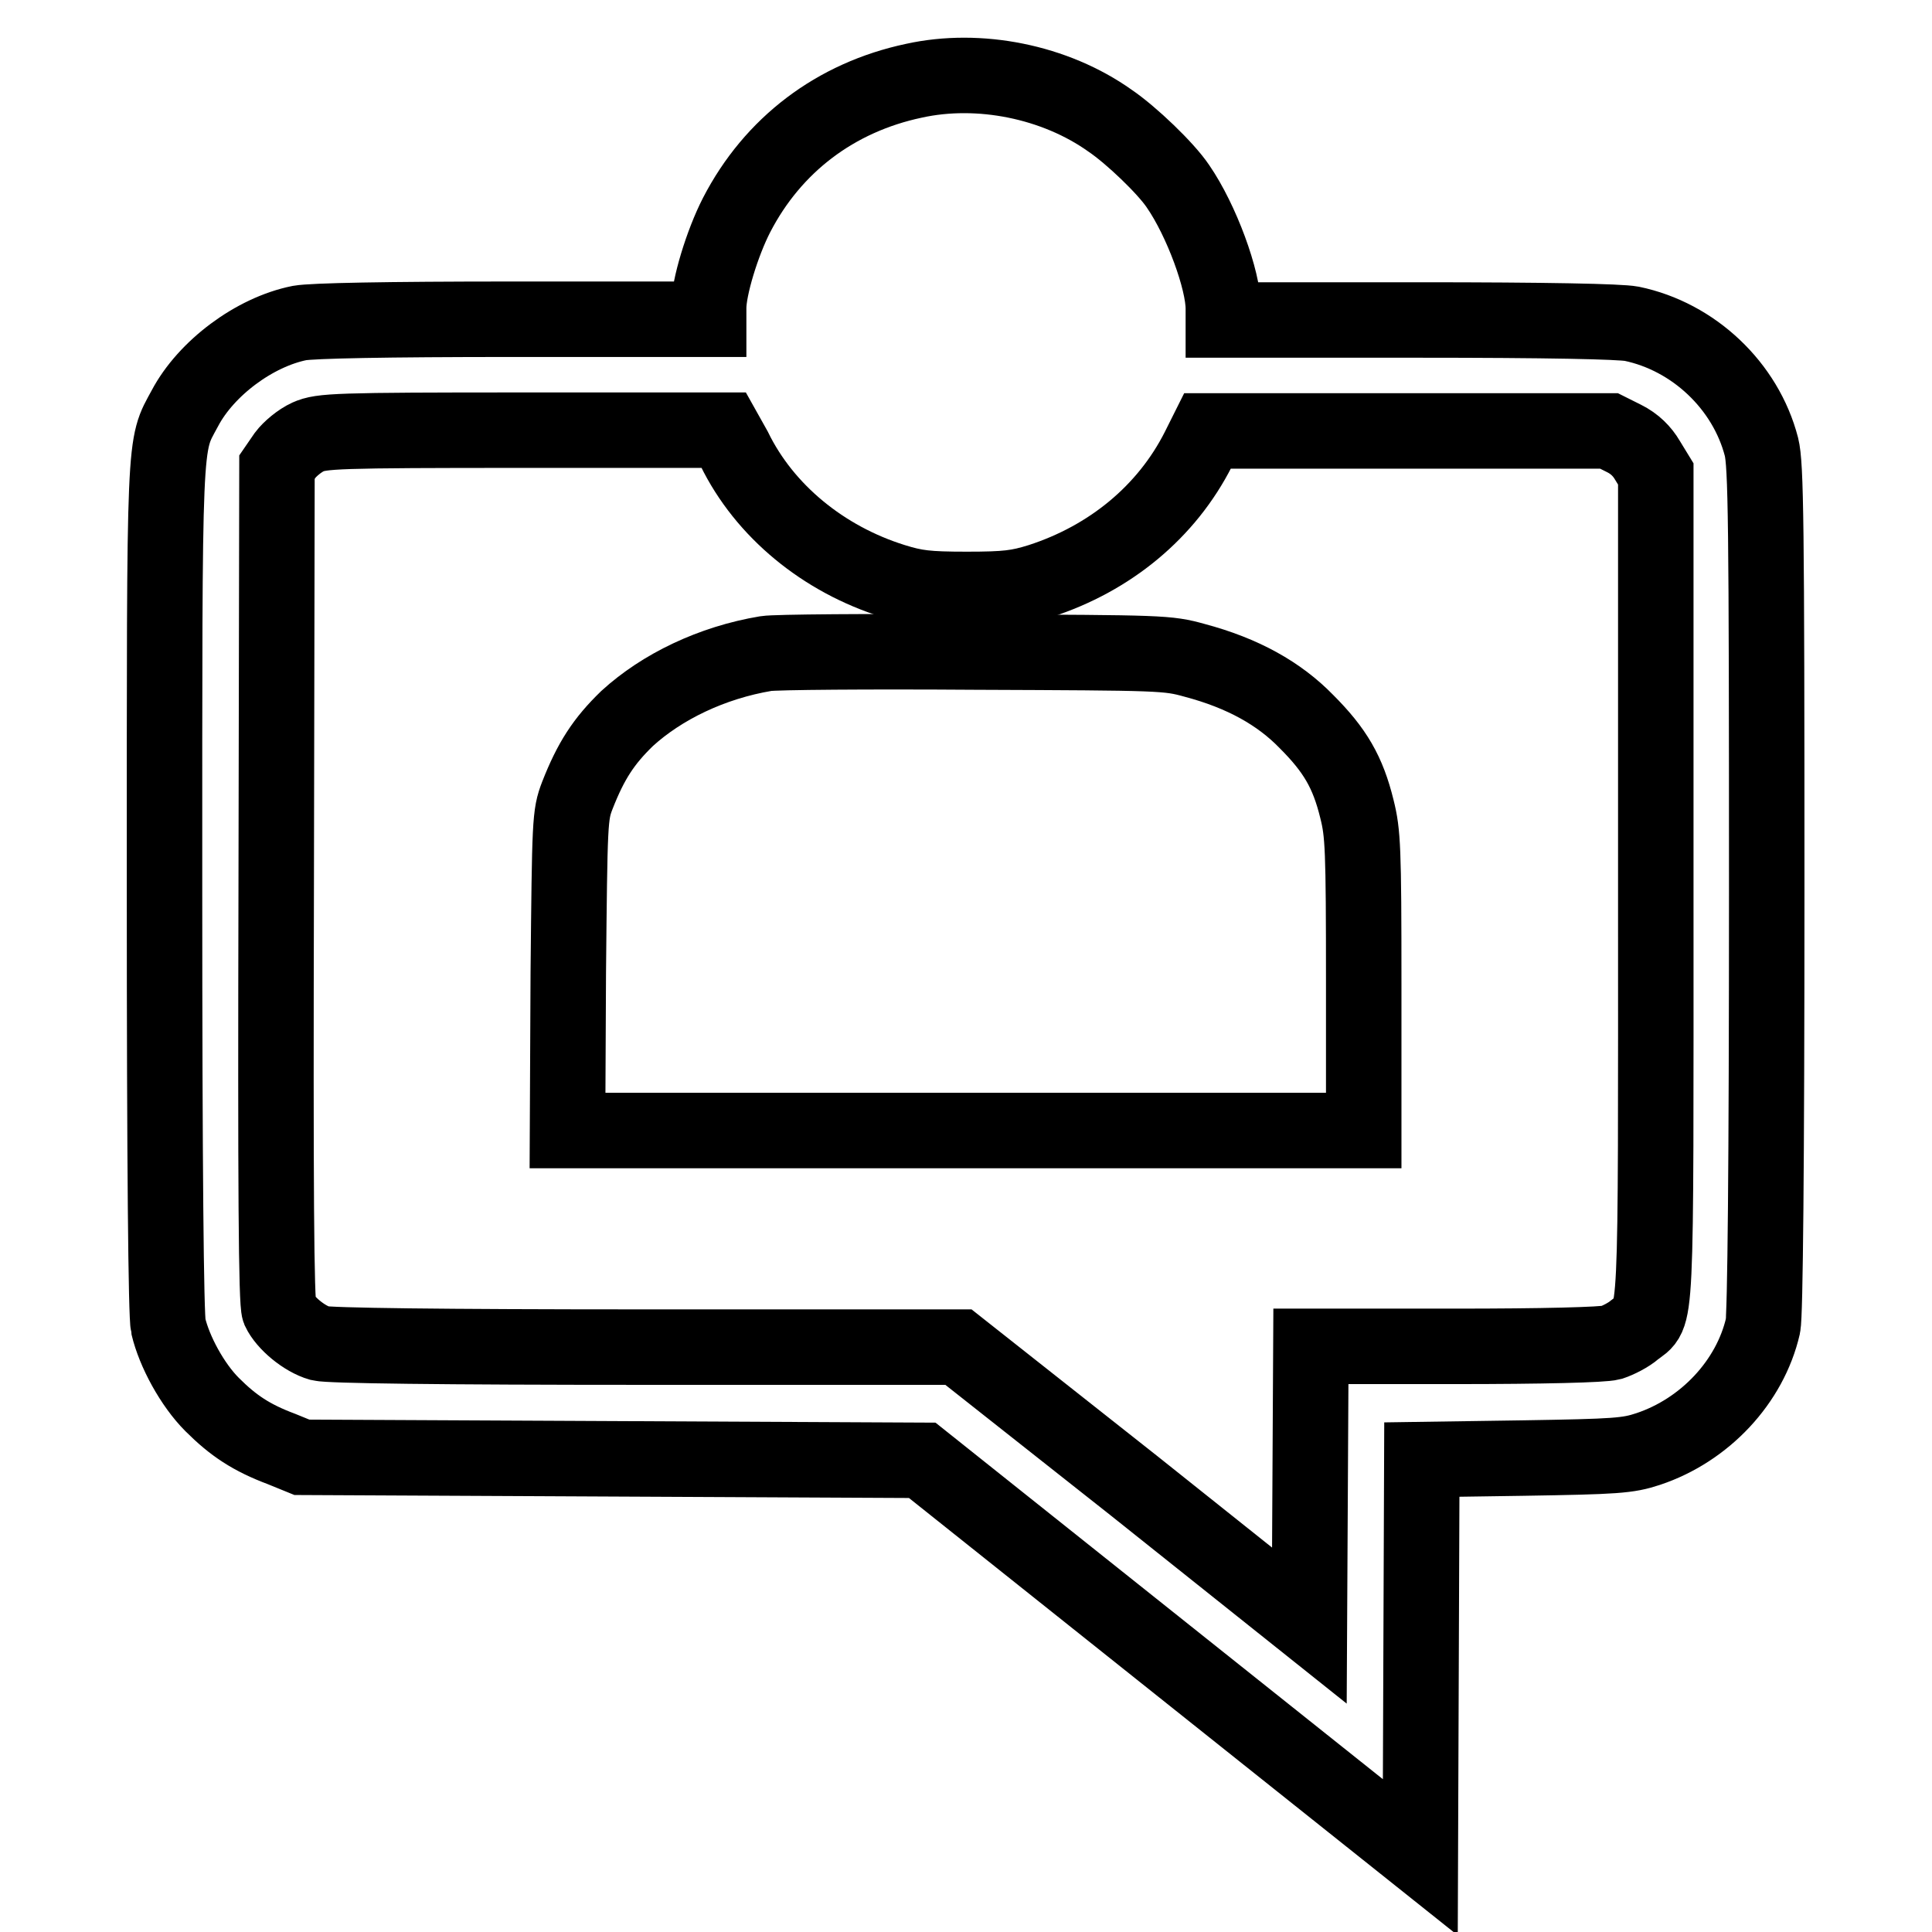 <?xml version="1.0" encoding="utf-8"?>
<!-- Svg Vector Icons : http://www.onlinewebfonts.com/icon -->
<!DOCTYPE svg PUBLIC "-//W3C//DTD SVG 1.1//EN" "http://www.w3.org/Graphics/SVG/1.1/DTD/svg11.dtd">
<svg version="1.1" xmlns="http://www.w3.org/2000/svg" xmlns:xlink="http://www.w3.org/1999/xlink" x="0px" y="0px" viewBox="0 0 256 256" enable-background="new 0 0 256 256" xml:space="preserve">
<g><g><g><path stroke-width="10" fill-opacity="0" stroke="#000000"  d="M121.1,10.7c-10.4,2.2-18.7,8.5-23.5,17.8c-1.9,3.7-3.7,9.6-3.7,12.3v1.5H68c-17,0-26.6,0.2-28.3,0.5c-6,1.2-12.4,6-15.2,11.3c-2.8,5.2-2.7,2.6-2.7,63.7c0,36.8,0.2,56.6,0.5,57.9c0.8,3.4,3.2,7.8,5.8,10.4c2.8,2.8,5.2,4.4,9.2,5.9l2.7,1.1l41.1,0.2l41.1,0.2l33,26.3l33,26.3l0.1-26.4l0.1-26.3l13.5-0.2c12.2-0.2,13.8-0.3,16.5-1.2c7.5-2.5,13.5-8.9,15.2-16.3c0.3-1.4,0.5-21.1,0.5-57.9c0-48.7-0.1-56.2-0.7-58.6c-2.1-8.1-9-14.6-17.2-16.3c-1.6-0.3-11.2-0.5-28.3-0.5h-25.8v-1.5c0-3.8-2.9-11.7-6-16.2c-1.6-2.4-6.2-6.8-9-8.7C139.8,10.8,129.7,8.8,121.1,10.7z M97.3,59.5c4,8.2,11.8,14.6,21.1,17.5c2.9,0.9,4.4,1.1,9.7,1.1c5.3,0,6.8-0.2,9.7-1.1c9.3-3,16.8-9.2,21-17.5l1.2-2.4h26.6h26.6l2,1c1.4,0.7,2.4,1.7,3.1,2.9l1.1,1.8v54.8c0,60.2,0.2,56.2-2.8,58.6c-0.8,0.7-2.2,1.4-3.1,1.7c-1.1,0.3-9.1,0.5-20.7,0.5h-19.1l-0.1,18.5l-0.1,18.5l-23.2-18.5L127,178.5H85.6c-27.5,0-42-0.2-43.2-0.5c-2.1-0.6-4.6-2.7-5.4-4.4c-0.4-1-0.5-16-0.4-56.5l0.1-55.2l1.1-1.6c0.6-0.8,1.9-1.9,3-2.4c1.8-0.8,3.6-0.9,28.5-0.9h26.6L97.3,59.5z"/><path stroke-width="10" fill-opacity="0" stroke="#000000"  d="M101.5,86.6c-7.2,1.2-13.8,4.4-18.4,8.6c-3.1,3-4.8,5.6-6.6,10.2c-1,2.6-1,3.4-1.2,23.5l-0.1,20.9H128h52.7v-19.5c0-18-0.1-19.9-0.9-23.1c-1.2-4.9-2.9-7.8-6.7-11.6c-3.6-3.7-8.4-6.4-14.8-8.1c-3.6-1-4.3-1-29-1.1C115.2,86.3,102.7,86.4,101.5,86.6z"/></g></g></g>
</svg>